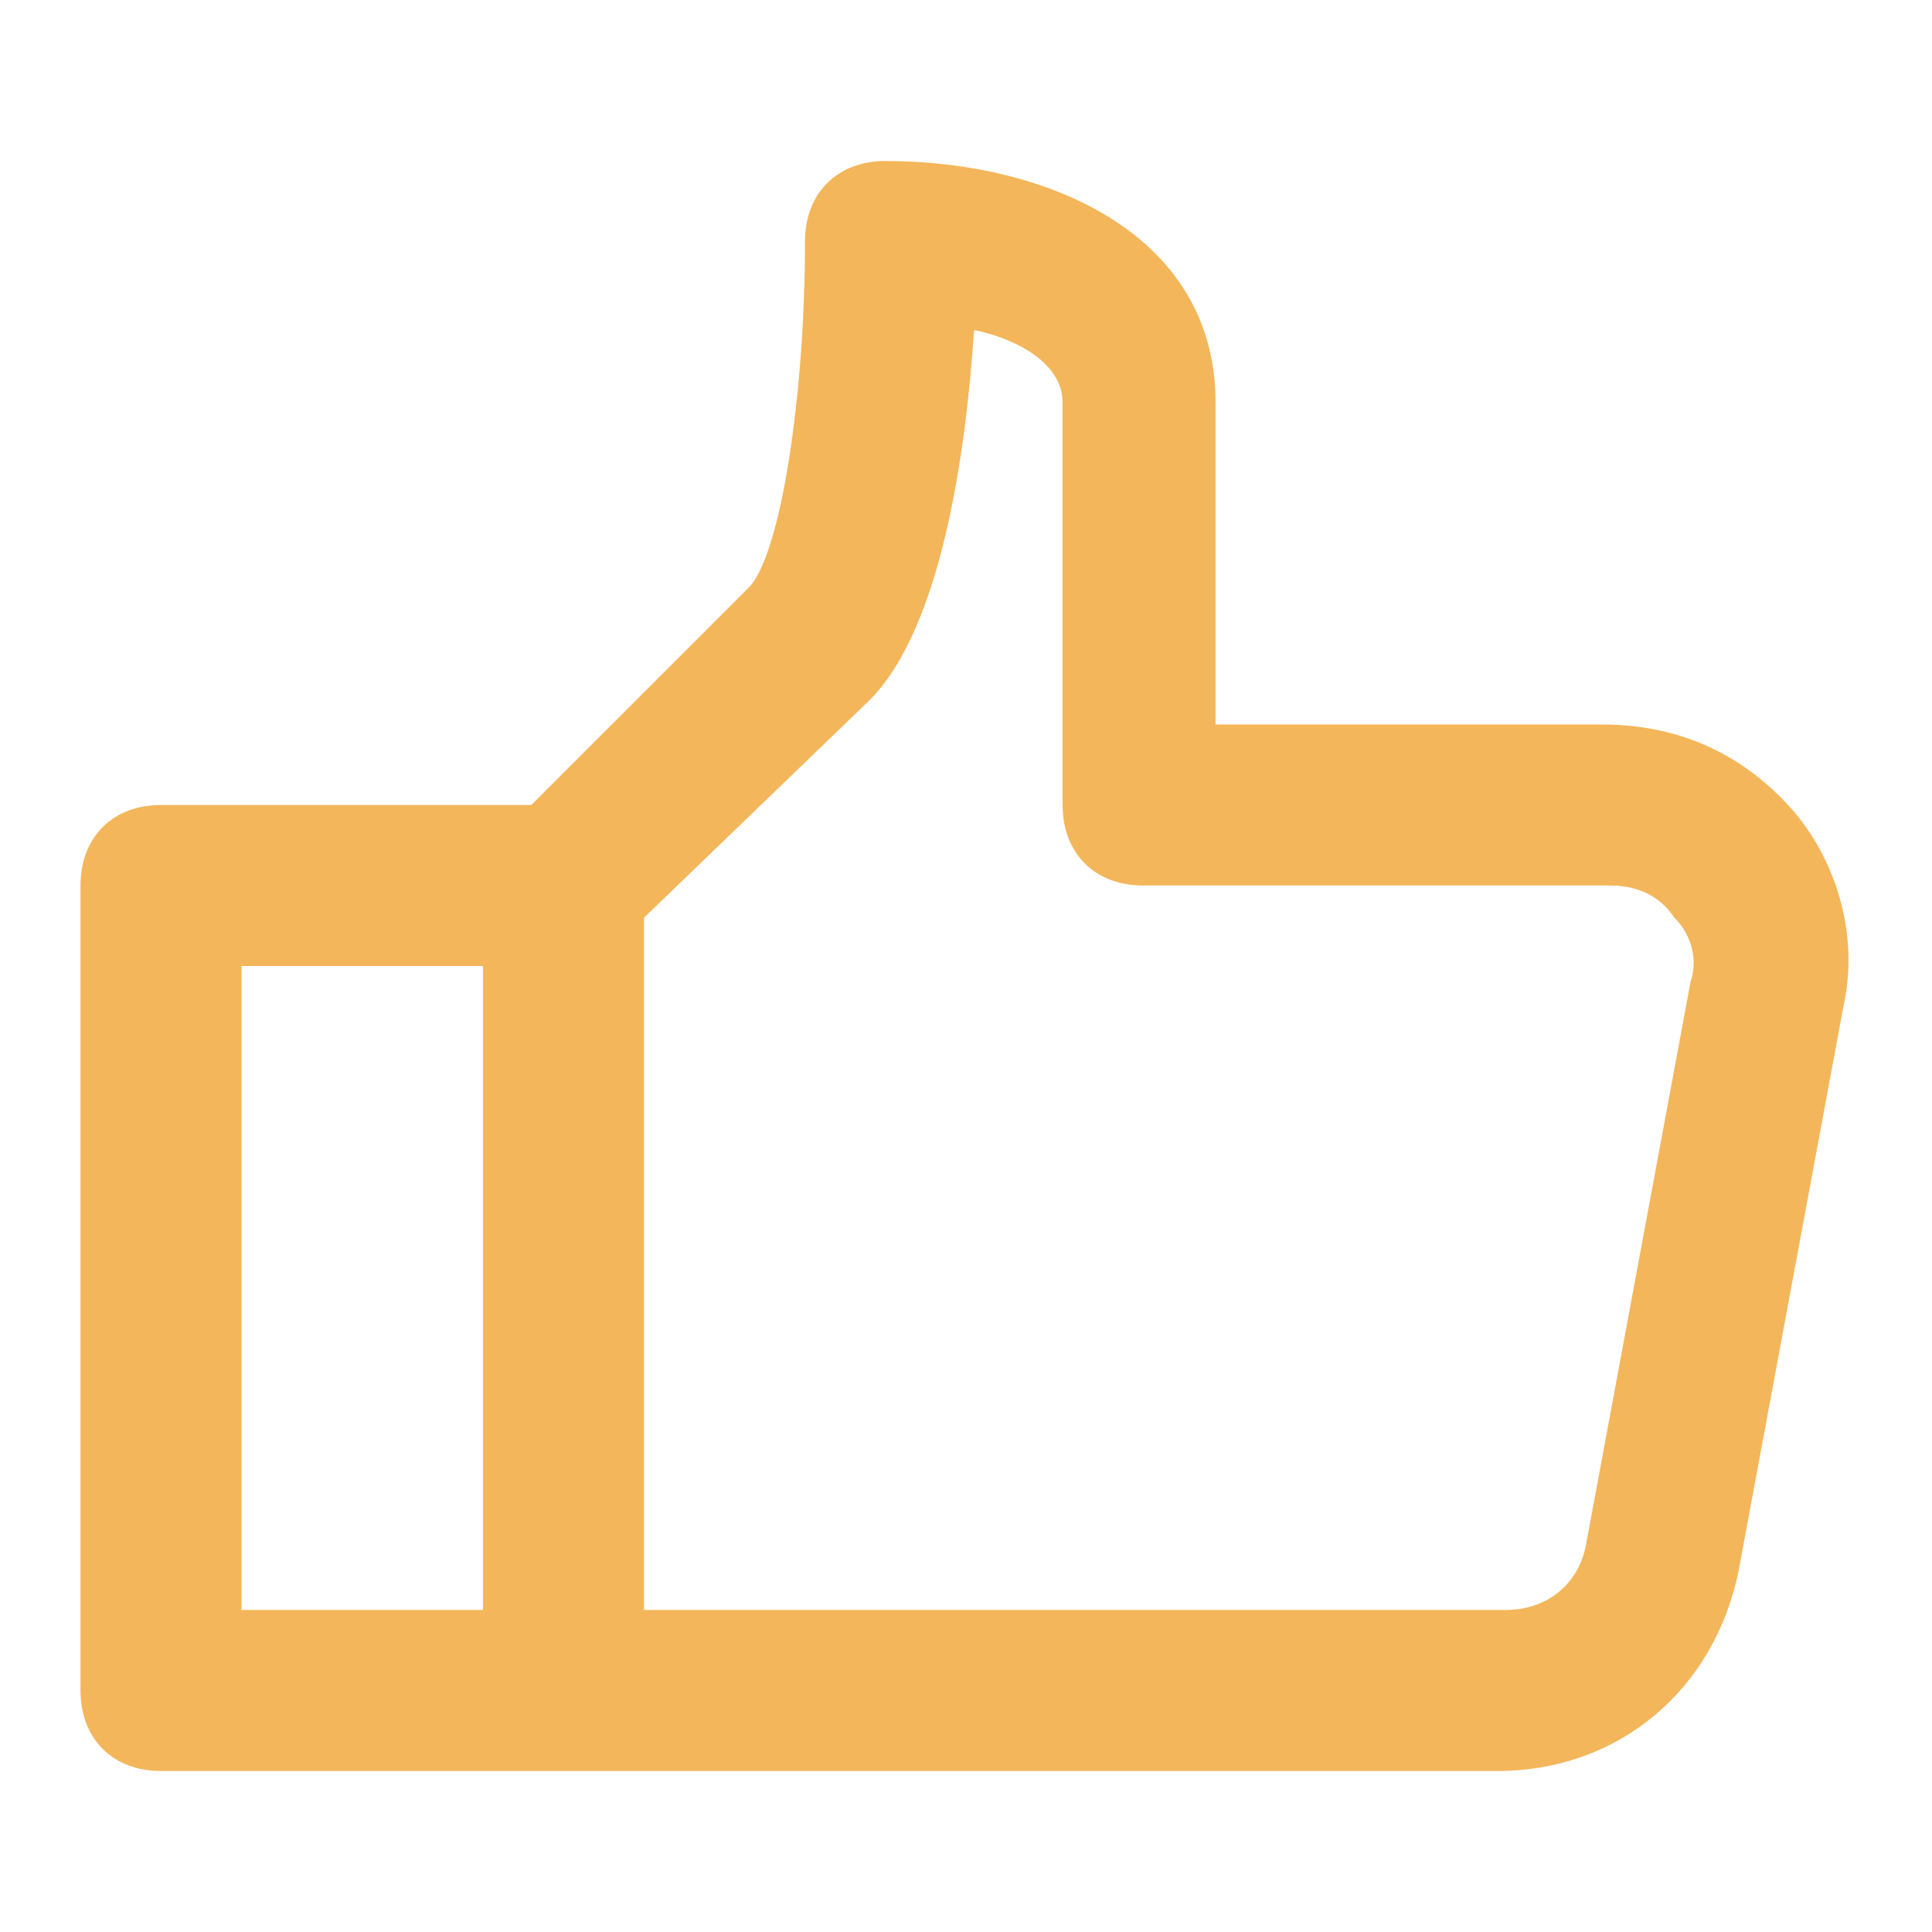 <?xml version="1.0" encoding="utf-8"?>
<!-- Generator: Adobe Illustrator 26.1.0, SVG Export Plug-In . SVG Version: 6.00 Build 0)  -->
<svg version="1.1" id="Layer_1" xmlns="http://www.w3.org/2000/svg" xmlns:xlink="http://www.w3.org/1999/xlink" x="0px" y="0px"
	 viewBox="0 0 24 24" style="enable-background:new 0 0 24 24;" xml:space="preserve">
<style type="text/css">
	.st0{fill:#F4B65A;}
</style>
<path class="st0" d="M2,22h16.6c1.5,0,2.7-1,3-2.5l1.3-7c0.2-0.9-0.1-1.8-0.6-2.4C21.7,9.4,20.9,9,19.9,9h-4.8V5c0-2.1-2.1-3-4.1-3
	c-0.6,0-1,0.4-1,1c0,1.9-0.3,3.9-0.7,4.3L6.6,10H2c-0.6,0-1,0.4-1,1v10C1,21.6,1.4,22,2,22z M8,11.4l2.8-2.7
	c0.9-0.9,1.2-3.1,1.3-4.6c0.5,0.1,1.1,0.4,1.1,0.9v5c0,0.6,0.4,1,1,1H20c0.3,0,0.6,0.1,0.8,0.4c0.2,0.2,0.3,0.5,0.2,0.8l-1.3,7
	c-0.1,0.5-0.5,0.8-1,0.8H8V11.4z M3,12h3v8H3V12z"/>
</svg>
